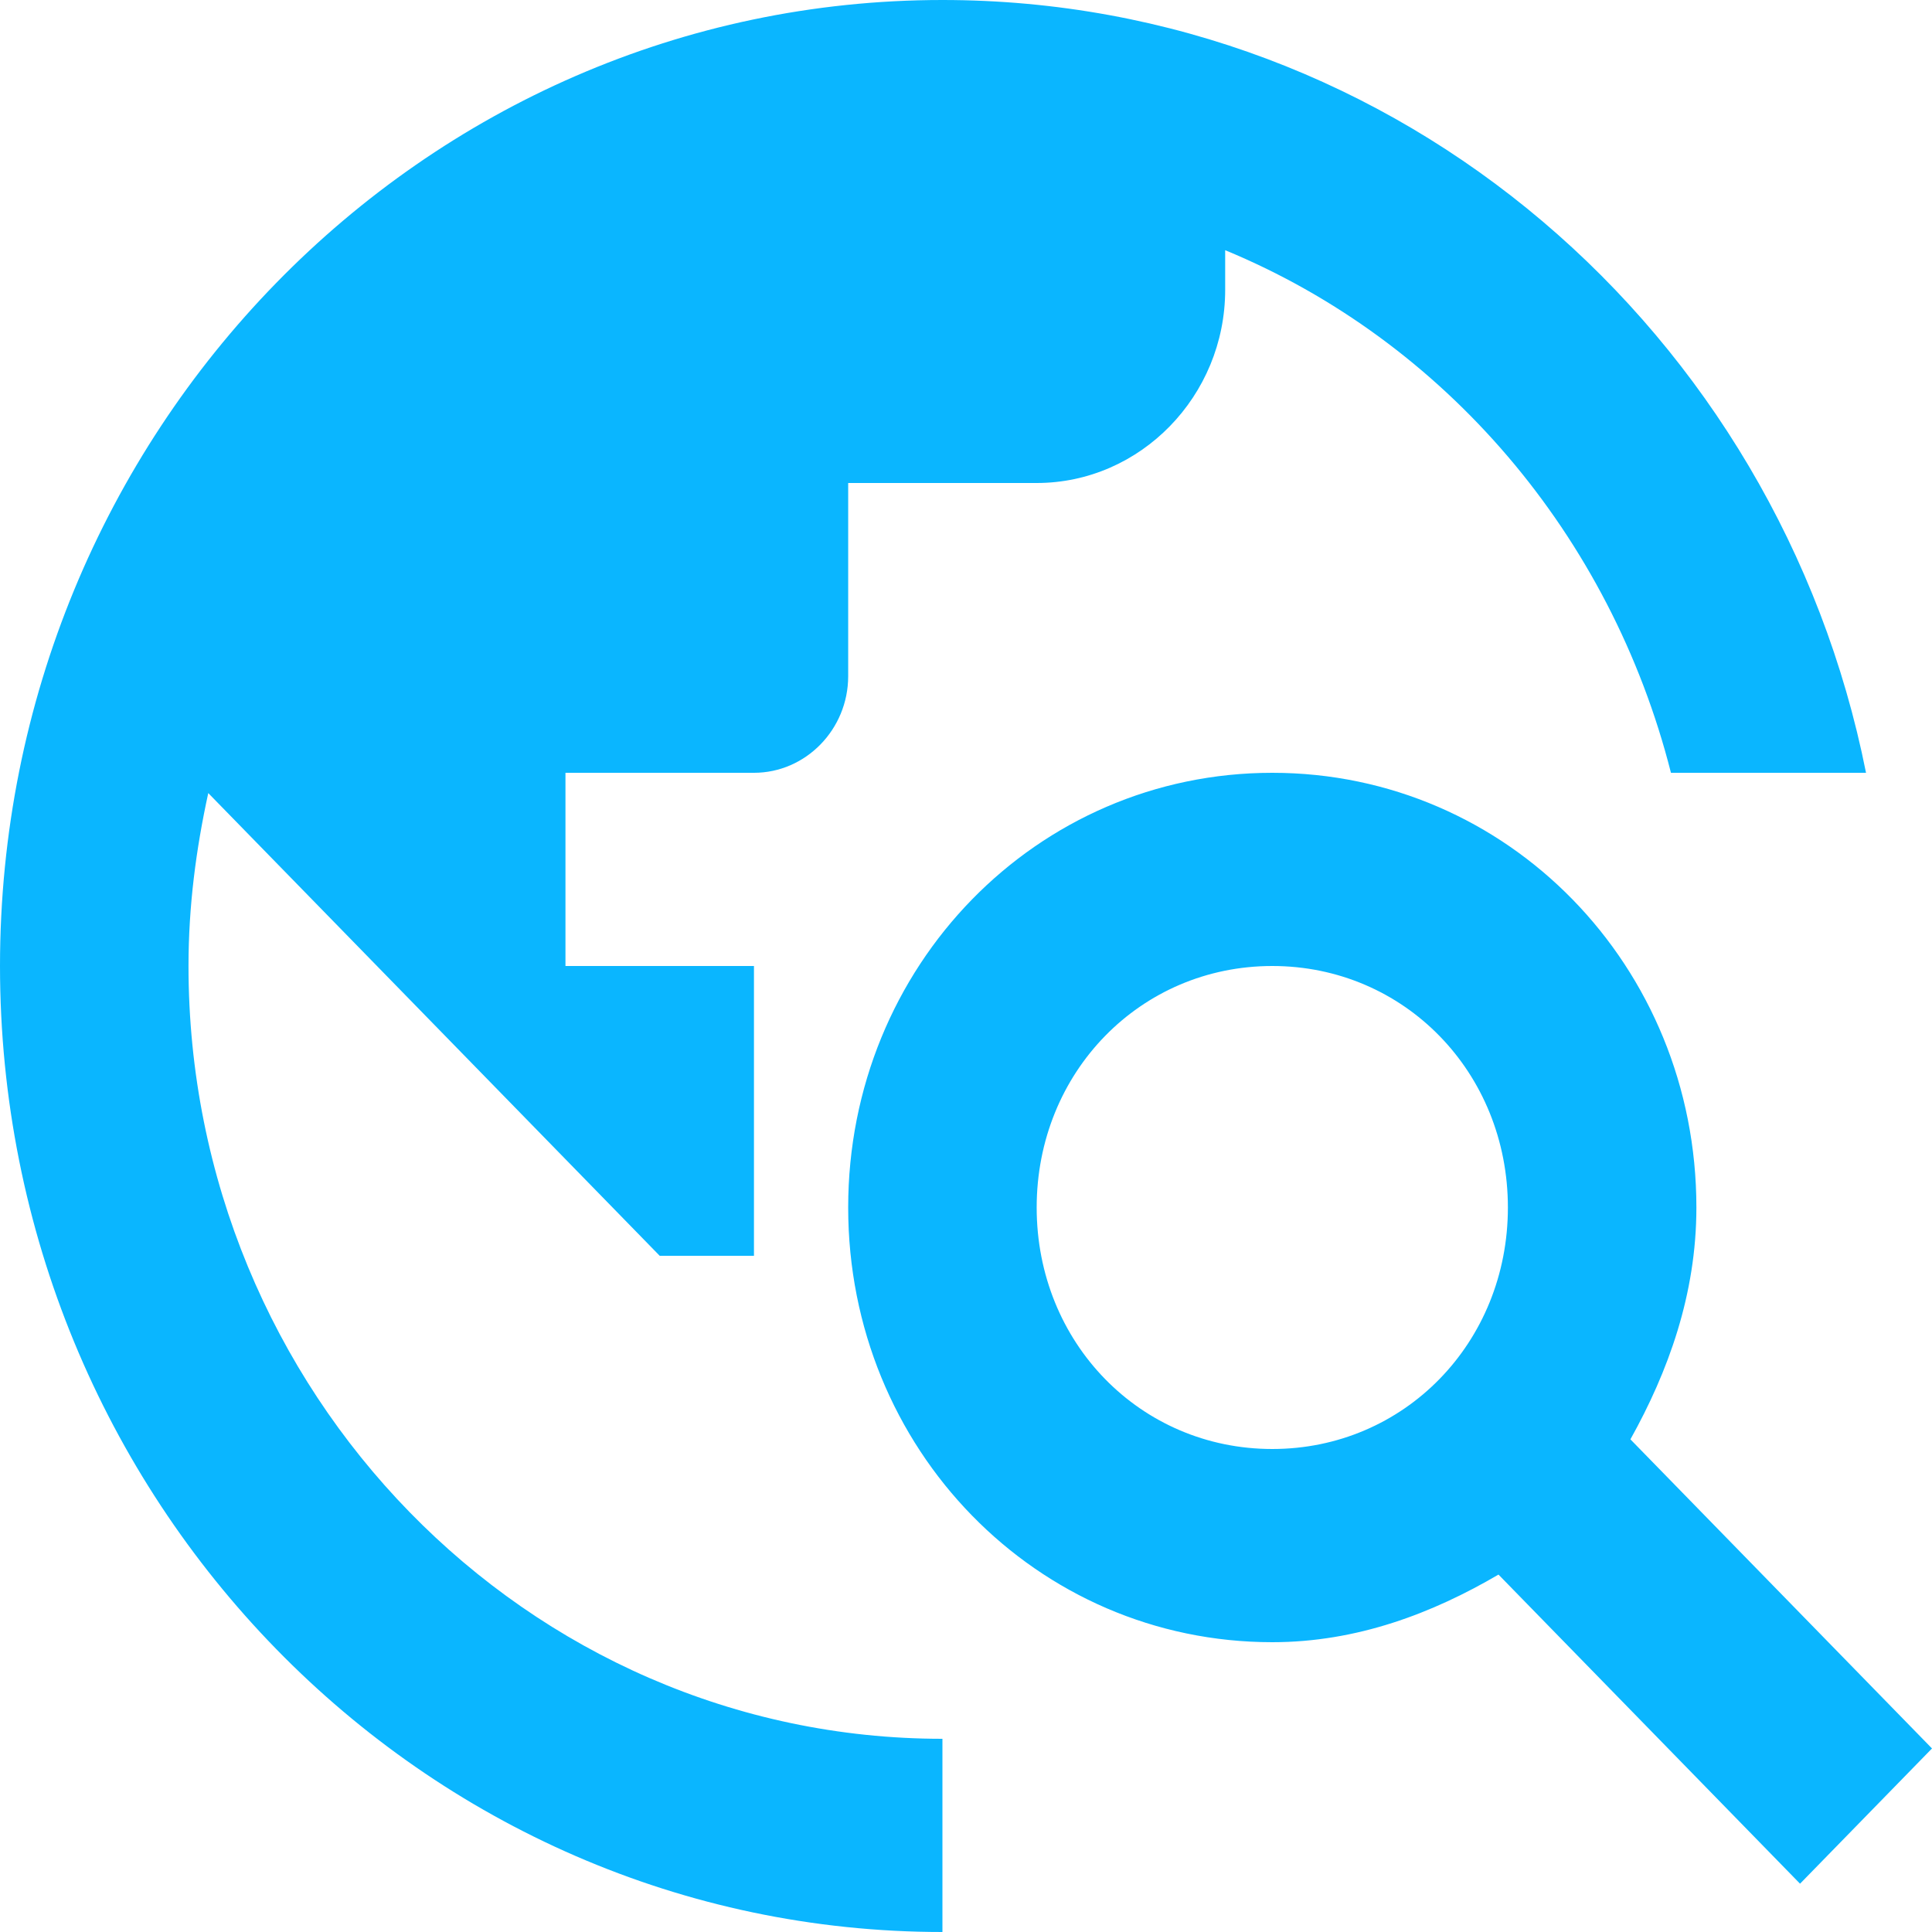 <svg width="60" height="60" viewBox="0 0 60 60" fill="none" xmlns="http://www.w3.org/2000/svg">
<path d="M50.634 44.7C51.805 42.6 52.683 40.2 52.683 37.5C52.683 30 46.829 24 39.512 24C32.195 24 26.341 30 26.341 37.5C26.341 45 32.195 51 39.512 51C42.146 51 44.488 50.1 46.537 48.9L55.902 58.5L60 54.3L50.634 44.7ZM39.512 45C35.415 45 32.195 41.7 32.195 37.5C32.195 33.3 35.415 30 39.512 30C43.61 30 46.829 33.3 46.829 37.5C46.829 41.7 43.61 45 39.512 45ZM29.268 54V60C13.112 60 0 46.56 0 30C0 13.44 13.112 0 29.268 0C43.434 0 55.229 10.32 57.951 24H51.893C50.02 16.62 44.868 10.59 38.049 7.77V9C38.049 12.3 35.415 15 32.195 15H26.341V21C26.341 22.65 25.024 24 23.415 24H17.561V30H23.415V39H20.488L6.468 24.63C6.088 26.37 5.854 28.14 5.854 30C5.854 43.23 16.361 54 29.268 54Z" fill="#0AB6FF"/>
</svg>
